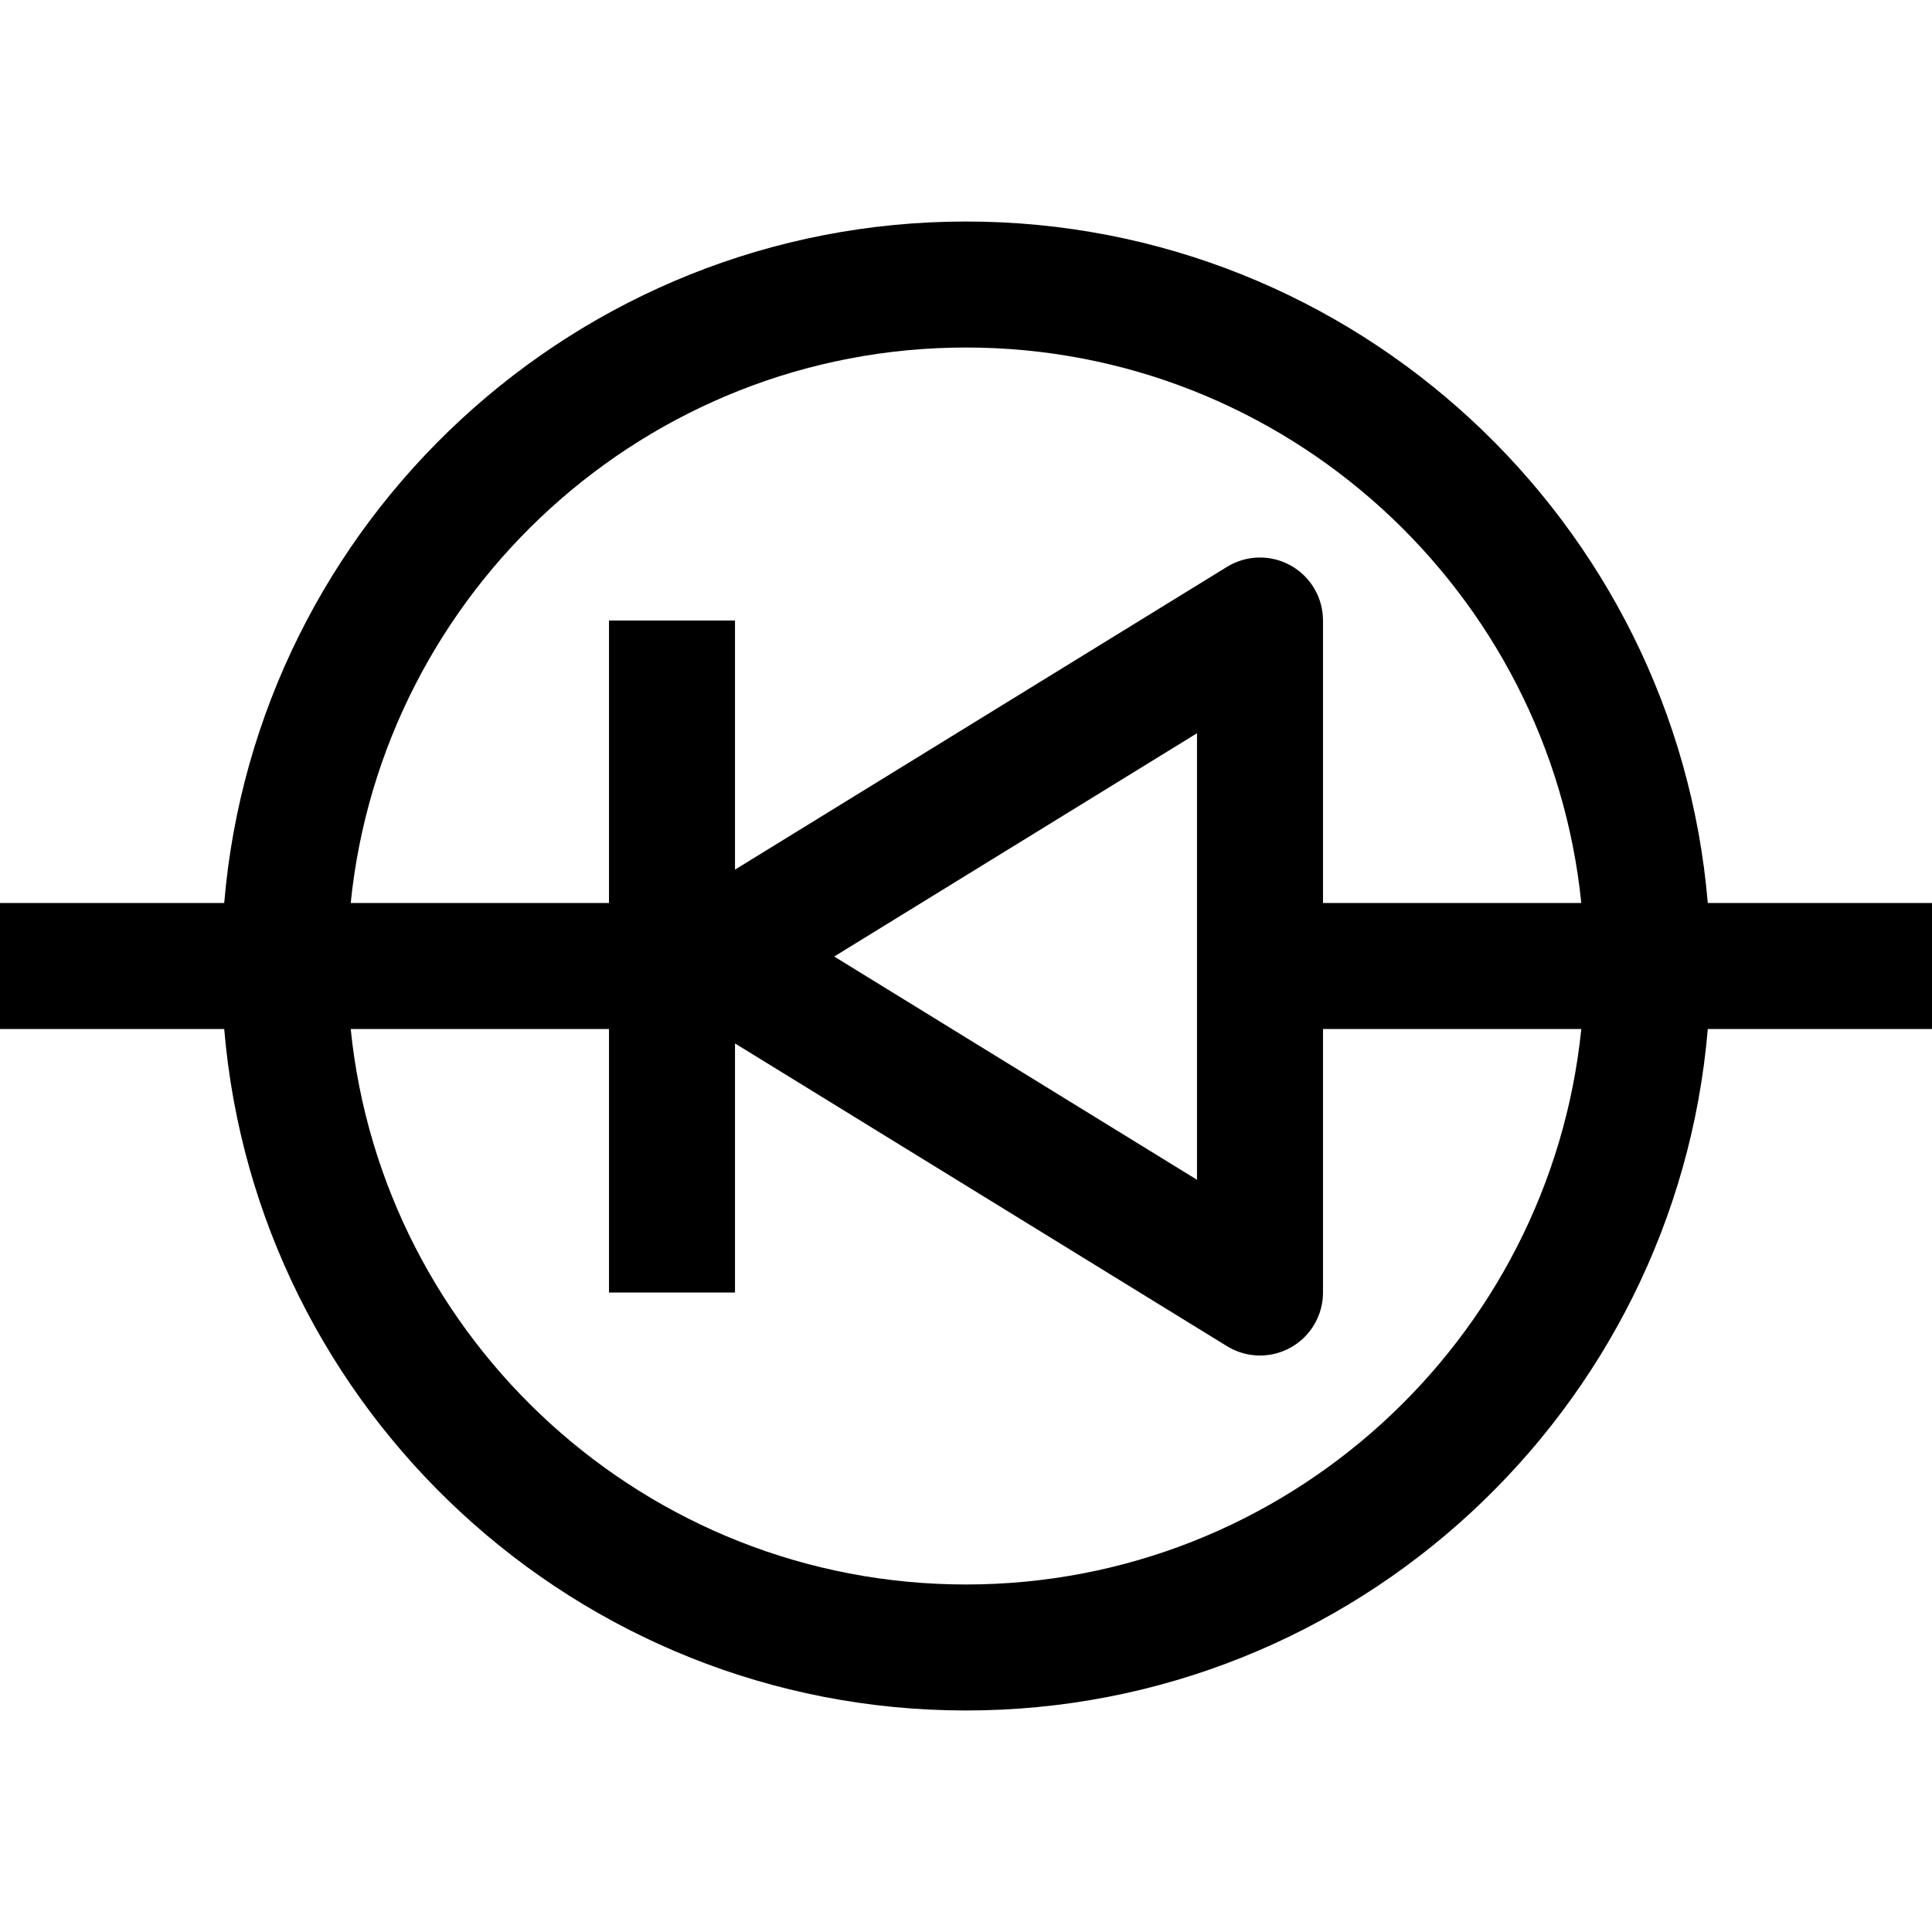 <?xml version="1.0" encoding="iso-8859-1"?>
<!-- Generator: Adobe Illustrator 18.0.0, SVG Export Plug-In . SVG Version: 6.00 Build 0)  -->
<!DOCTYPE svg PUBLIC "-//W3C//DTD SVG 1.1//EN" "http://www.w3.org/Graphics/SVG/1.1/DTD/svg11.dtd">
<svg version="1.1" id="Capa_1" xmlns="http://www.w3.org/2000/svg" xmlns:xlink="http://www.w3.org/1999/xlink" x="0px" y="0px"
	 viewBox="0 0 460 460" style="enable-background:new 0 0 460 460;" xml:space="preserve">
<path id="XMLID_1313_" d="M406.616,215C398.976,124.254,322.688,52.742,230,52.742S61.024,124.254,53.384,215H0v30h53.384
	C61.024,335.745,137.312,407.258,230,407.258S398.976,335.745,406.616,245H460v-30H406.616z M230,82.742
	c76.135,0,138.96,58.078,146.499,132.257H315v-67.257c0-5.434-2.939-10.443-7.683-13.094c-4.745-2.652-10.551-2.529-15.178,0.319
	L175,207.053v-59.31h-30V215H83.501C91.04,140.821,153.865,82.742,230,82.742z M285,174.586v106.313l-86.379-53.157L285,174.586z
	 M230,377.258c-76.135,0-138.96-58.078-146.499-132.258H145v62.743h30v-59.31l117.139,72.085c2.407,1.481,5.132,2.225,7.862,2.225
	c2.519,0,5.04-0.633,7.316-1.906c4.744-2.651,7.683-7.66,7.683-13.094V245h61.499C368.96,319.179,306.135,377.258,230,377.258z"/>
<g>
</g>
<g>
</g>
<g>
</g>
<g>
</g>
<g>
</g>
<g>
</g>
<g>
</g>
<g>
</g>
<g>
</g>
<g>
</g>
<g>
</g>
<g>
</g>
<g>
</g>
<g>
</g>
<g>
</g>
</svg>
